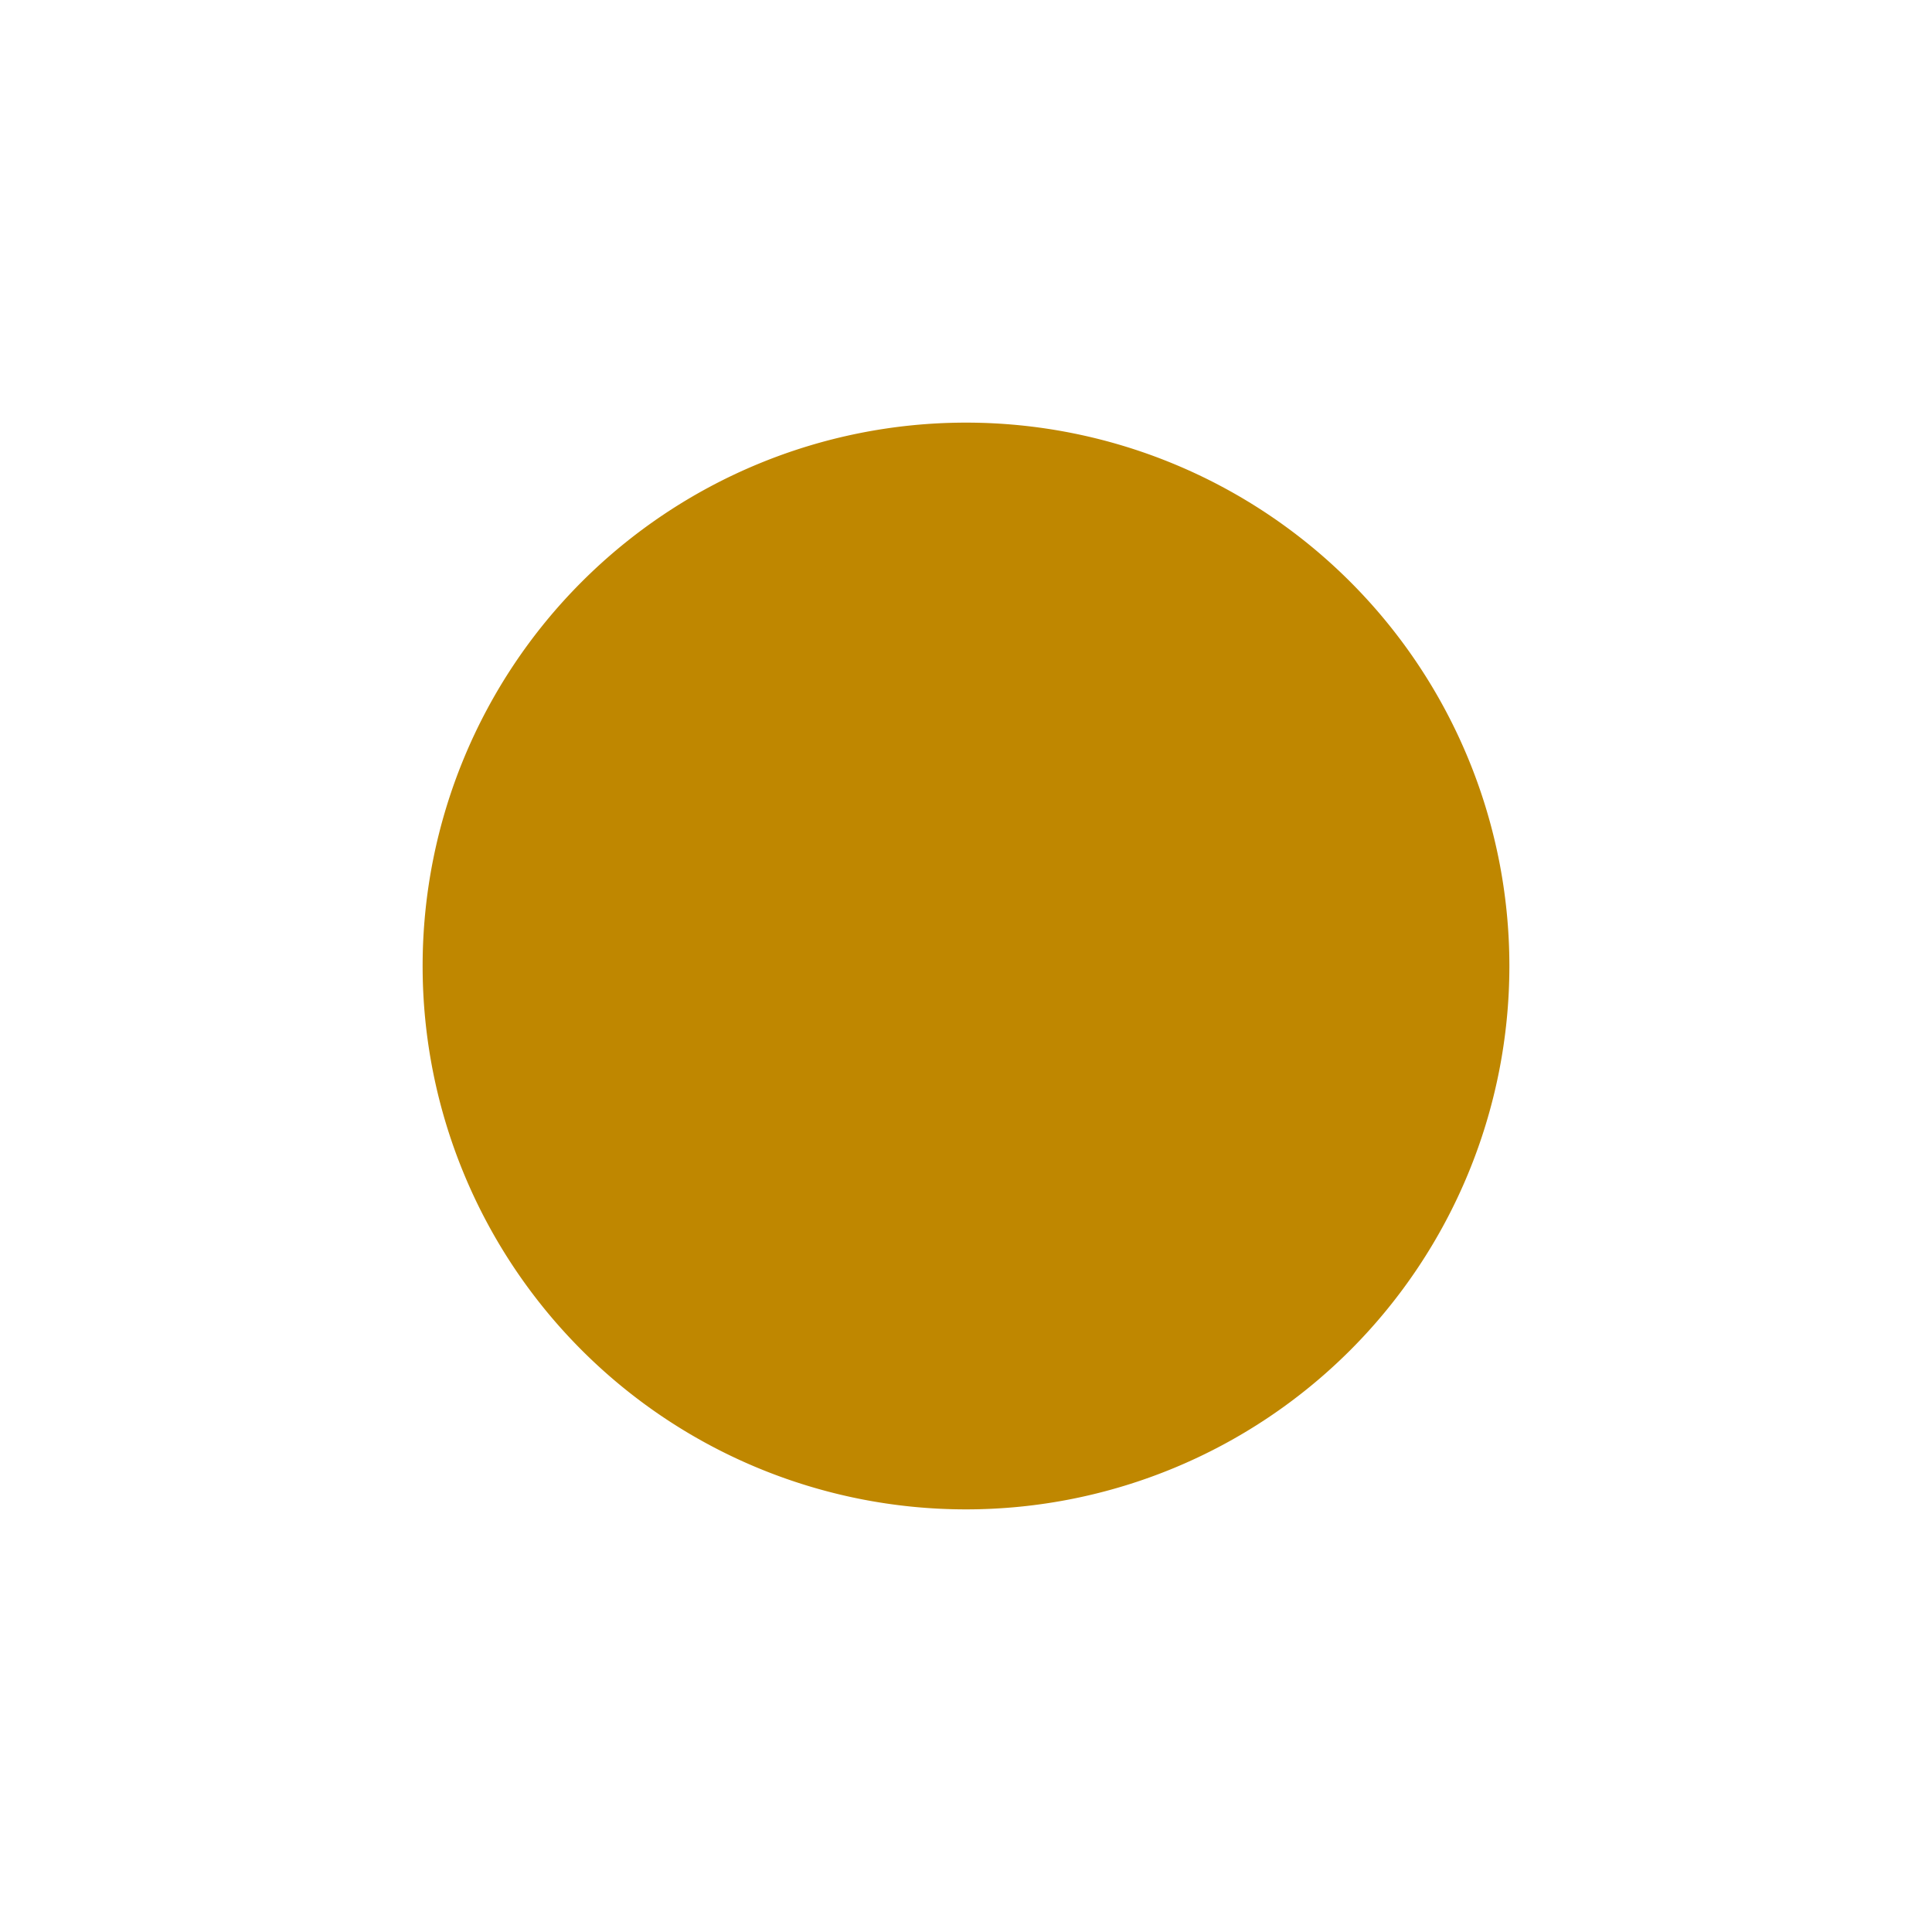 <?xml version="1.0" encoding="UTF-8"?>
<svg xmlns="http://www.w3.org/2000/svg" xmlns:xlink="http://www.w3.org/1999/xlink" style="stroke: #bf8700; color: #bf8700;" viewBox="0 0 16 16" width="16" height="16">
  <path fill="#bf8700" fill-rule="evenodd" d="M8 4a4 4 0 100 8 4 4 0 000-8z"></path>
</svg>